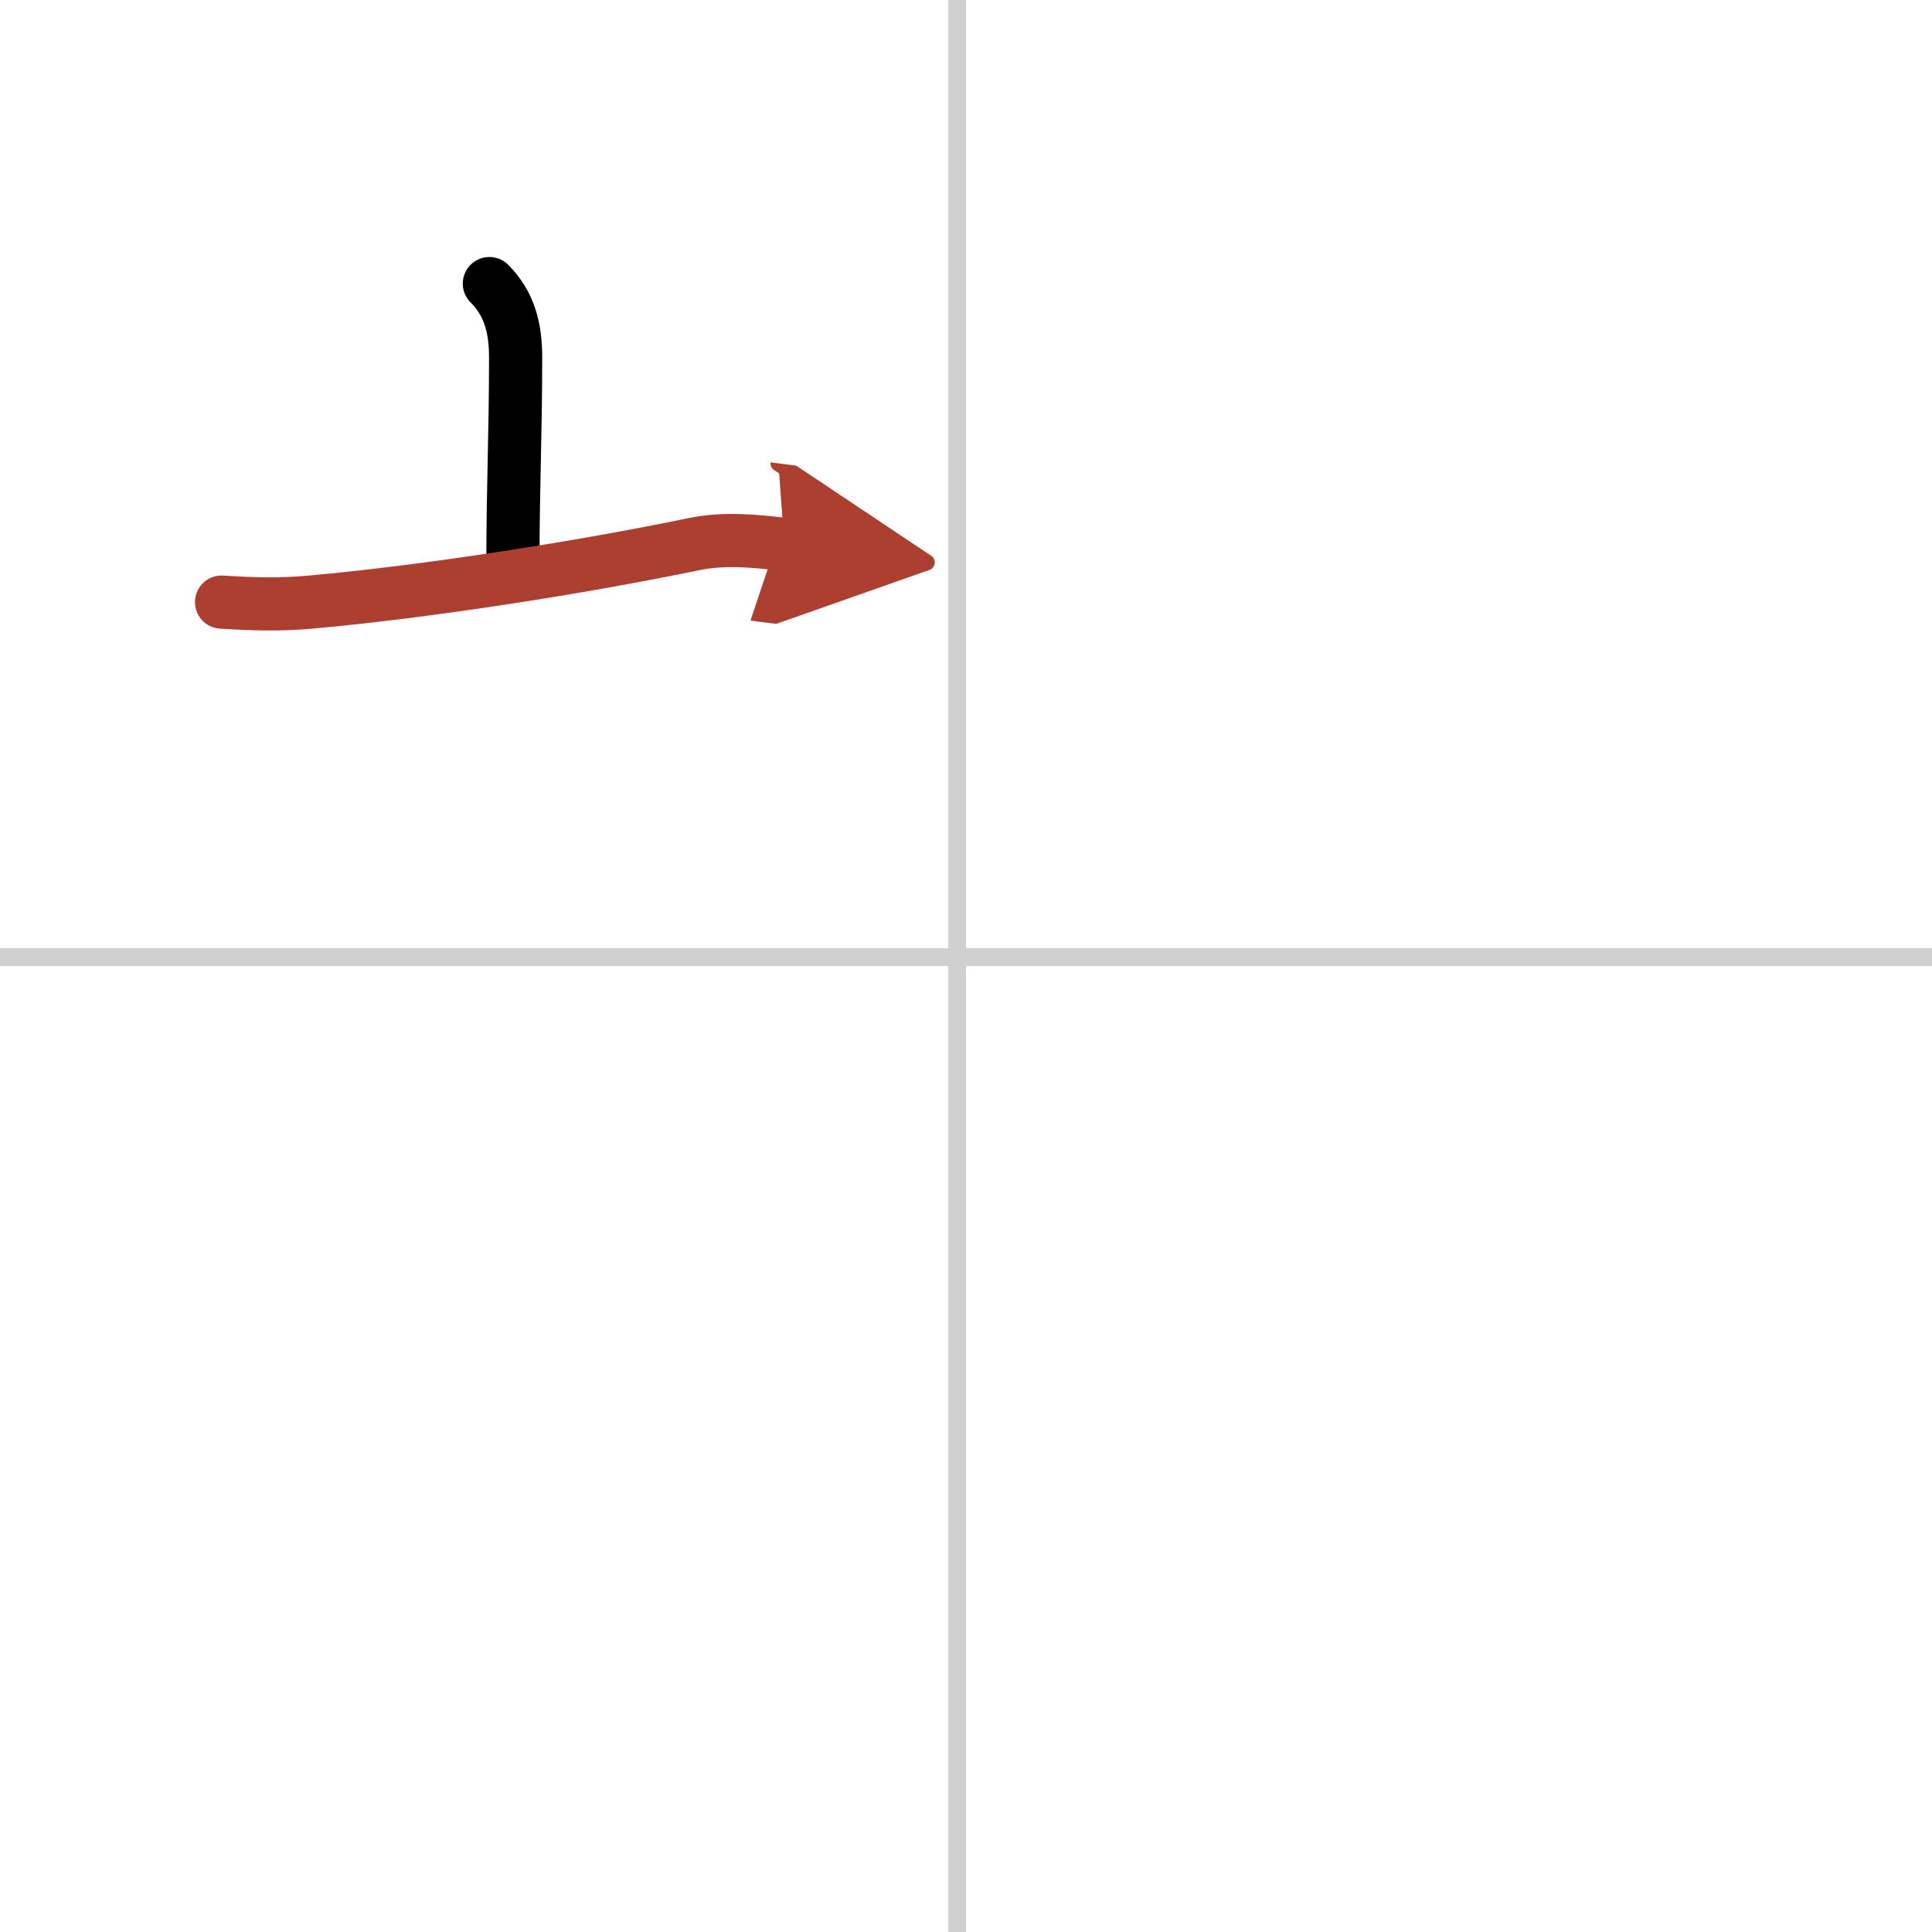 <svg width="400" height="400" viewBox="0 0 109 109" xmlns="http://www.w3.org/2000/svg"><defs><marker id="a" markerWidth="4" orient="auto" refX="1" refY="5" viewBox="0 0 10 10"><polyline points="0 0 10 5 0 10 1 5" fill="#ad3f31" stroke="#ad3f31"/></marker></defs><g fill="none" stroke="#000" stroke-linecap="round" stroke-linejoin="round" stroke-width="3"><rect width="100%" height="100%" fill="#fff" stroke="#fff"/><line x1="54" x2="54" y2="109" stroke="#d0d0d0" stroke-width="1"/><line x2="109" y1="54" y2="54" stroke="#d0d0d0" stroke-width="1"/><path d="m27.61 16c1.13 1.13 1.48 2.5 1.48 4.16 0 4.45-0.15 7.21-0.15 11.4"/><path d="m12.5 33.97c1.76 0.11 3.25 0.16 5.02 0 6.61-0.59 15.36-1.97 21.63-3.27 1.64-0.34 3.35-0.2 5.1 0.02" marker-end="url(#a)" stroke="#ad3f31"/></g></svg>
